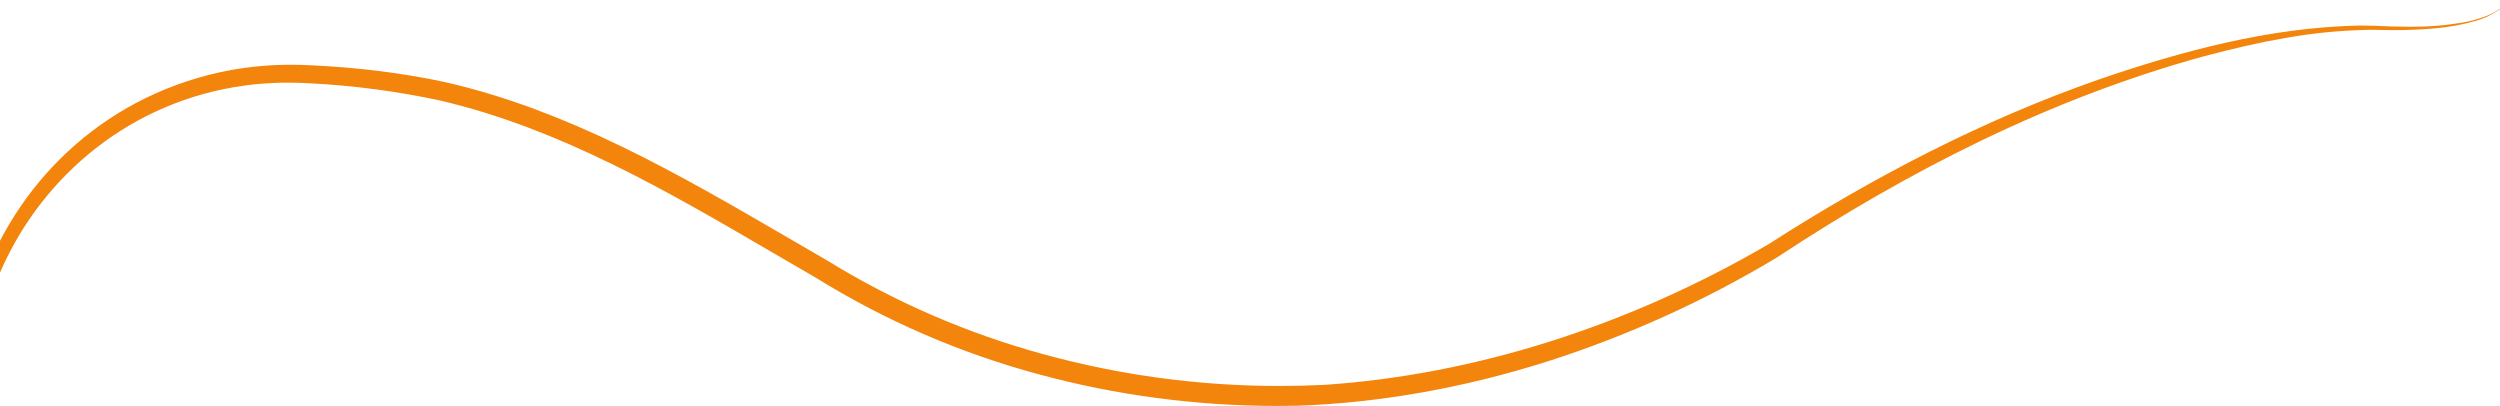 <svg xmlns="http://www.w3.org/2000/svg" id="uuid-24f4a8d7-bbc0-4fd5-818e-e82d0bc728ca" viewBox="0 0 3440 558.591"><defs><style>.uuid-5dd51fce-14c3-4bde-9deb-ed5f71d8eebb{fill:#f4850c;stroke-width:0px;}</style></defs><g id="uuid-0f387fba-ac7d-4276-b315-0ba0bfd16671"><path id="uuid-b1ef9940-9407-4f3d-8fff-31d0babfe316" class="uuid-5dd51fce-14c3-4bde-9deb-ed5f71d8eebb" d="M3450,0h0c-2.105,5.835-6.966,10.165-11.445,13.632-9.984,6.971-21.104,12.156-32.86,15.326-17.523,4.997-35.481,8.311-53.634,9.897-17.808,1.74-36.714,2.585-57.794,2.585-1.914,0-3.861,0-5.795-.022-2.69-.041-5.384-.092-7.992-.142h-.061c-6.353-.121-12.348-.241-18.513-.241h-.592c-39.105.594-78.096,4.349-116.595,11.227-34.659,5.965-71.02,14.168-114.424,25.813-51.043,14.071-102.996,31.155-154.418,50.774-49.246,18.791-99.436,40.451-149.161,64.376-47.429,22.824-95.808,48.367-143.786,75.92-45.519,26.139-92.05,54.873-138.3,85.402-99.492,59.731-205.571,107.728-316.118,143.029-113.774,36.041-228.577,56.456-341.21,60.678-9.696.222-19.538.336-29.253.336-55.649-.004-111.239-3.661-166.41-10.945-55.159-7.294-109.764-18.291-163.447-32.917-107.559-29.073-210.322-73.62-305.069-132.246-19.671-11.346-39.524-22.933-58.726-34.156l-.024-.014c-72.07-42.09-146.597-85.615-222.59-122.699-40.941-19.981-78.92-36.49-116.113-50.474-20.162-7.582-40.314-14.484-59.91-20.504-20.567-6.325-41.224-11.903-61.398-16.584-58.421-12.504-117.748-20.325-177.414-23.389-10.228-.628-20.478-.946-30.467-.946-25.198-.057-50.353,2.064-75.186,6.339-37.209,6.406-73.401,17.738-107.618,33.697-33.075,15.465-64.023,35.12-92.084,58.479-55.484,46.296-98.648,105.604-125.643,172.634h-19.554c12.996-35.494,30.348-69.236,51.659-100.454,21.485-31.491,46.884-60.125,75.587-85.214,29.401-25.668,62.063-47.34,97.14-64.454,36.87-17.922,75.992-30.778,116.307-38.218,27.476-5.009,55.353-7.487,83.283-7.404,9.091,0,18.423.241,27.742.724,31.083,1.422,61.798,3.976,91.312,7.592,30.786,3.771,61.236,8.818,90.498,15.001,20.883,4.686,42.261,10.31,63.544,16.717,20.277,6.105,41.137,13.12,61.997,20.854,38.474,14.262,77.766,31.167,120.117,51.681,78.619,38.081,155.604,82.884,230.053,126.216,16.97,9.876,34.52,20.089,51.857,30.088,93.104,57.397,193.982,101.099,299.536,129.762,105.534,28.84,214.454,43.413,323.857,43.331,20.427,0,41.113-.514,61.488-1.53,206.724-13.955,418.012-80.869,611.021-193.477,36.349-23.358,72.927-45.653,108.717-66.269,37.389-21.533,75.074-41.9,112.01-60.536,38.428-19.384,77.229-37.494,115.33-53.832,39.506-16.929,79.421-32.449,118.668-46.129,31.104-10.667,59.449-19.734,86.663-27.715,30.995-9.094,59.836-16.591,88.17-22.933,30.71-6.863,60.833-12.285,89.509-16.121,30.071-4.066,60.34-6.507,90.673-7.312,2.261-.048,4.628-.072,7.03-.072,10.505,0,21.13.456,31.403.898h.026c2.157.092,4.604.198,6.98.295,9.543.27,17.985.401,25.811.401,24.527.315,49.032-1.543,73.228-5.552,11.872-1.994,23.503-5.23,34.699-9.656,5.594-2.218,10.922-5.052,15.889-8.449,4.559-3.228,9.517-7.36,11.799-13.098Z"></path></g></svg>